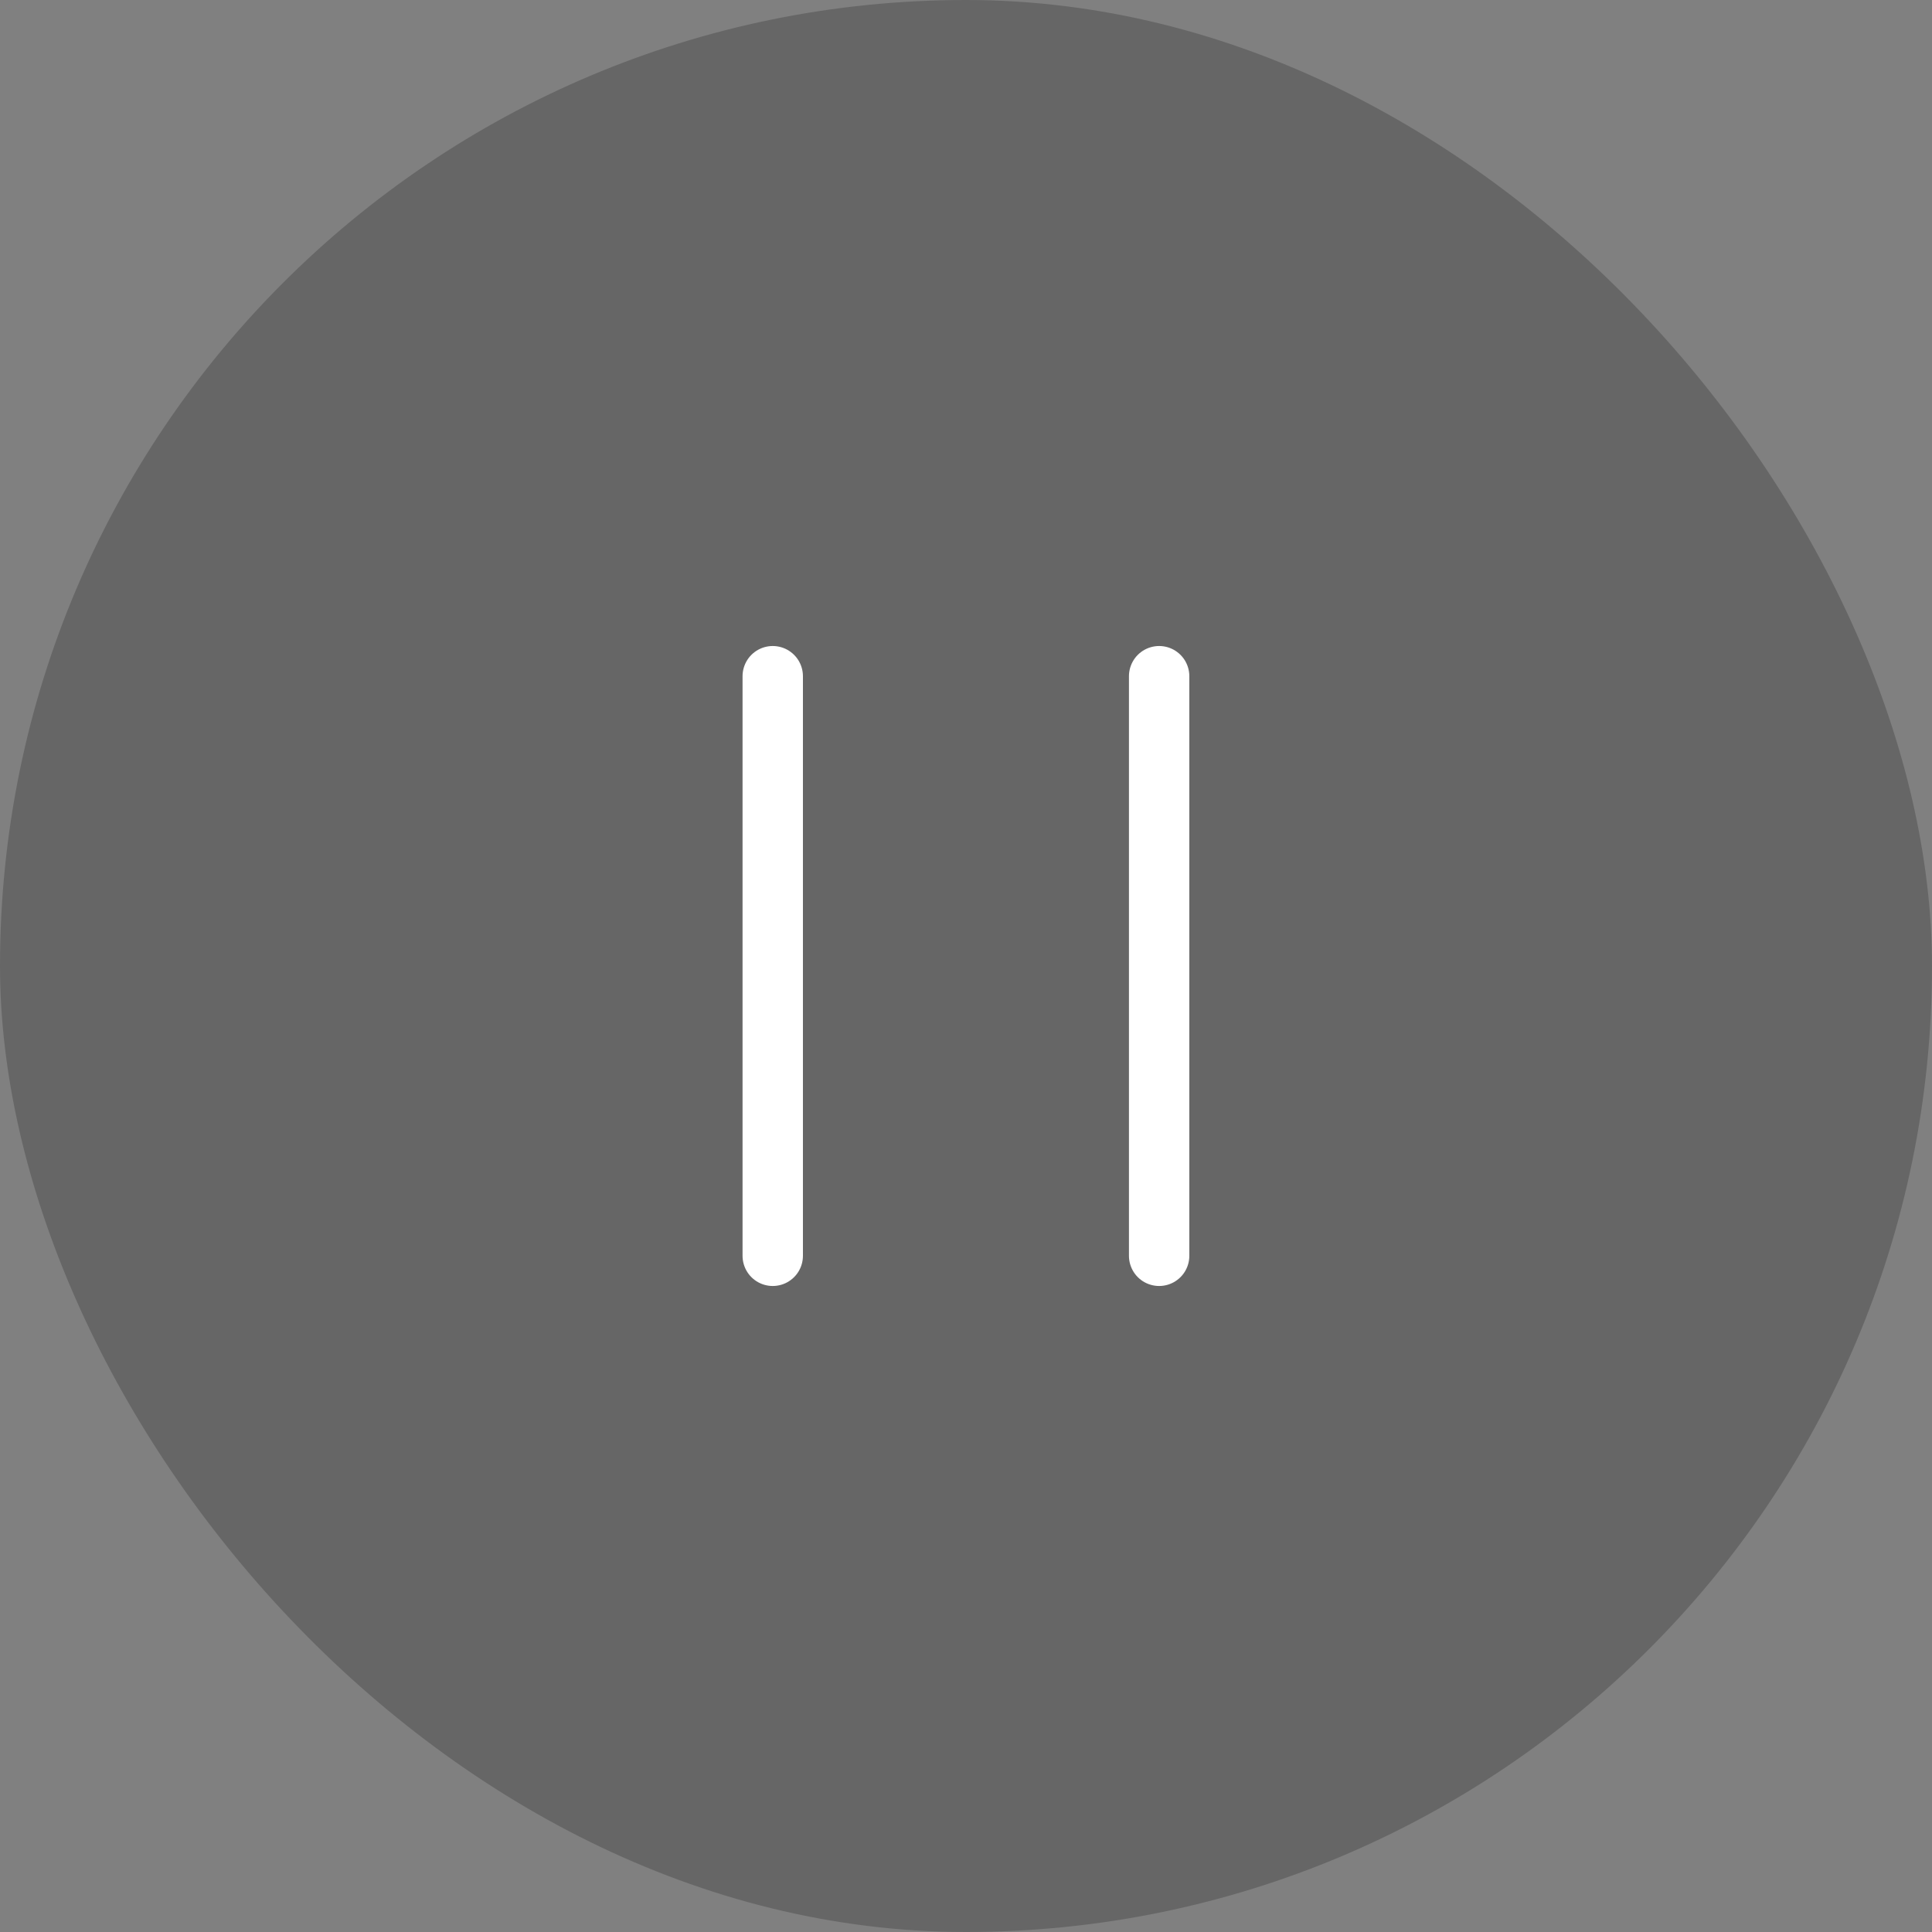 <svg width="32" height="32" viewBox="0 0 32 32" fill="none" xmlns="http://www.w3.org/2000/svg">
<rect x="0" y="0" width="32" height="32" fill="#808080" stroke="none"/>
<rect width="32" height="32" rx="16" fill="black" fill-opacity="0.2"/>
<path d="M12.799 11.2V20.8" stroke="white" stroke-linecap="round" stroke-linejoin="round"/>
<path d="M19.199 11.2V20.8" stroke="white" stroke-linecap="round" stroke-linejoin="round"/>
</svg>

